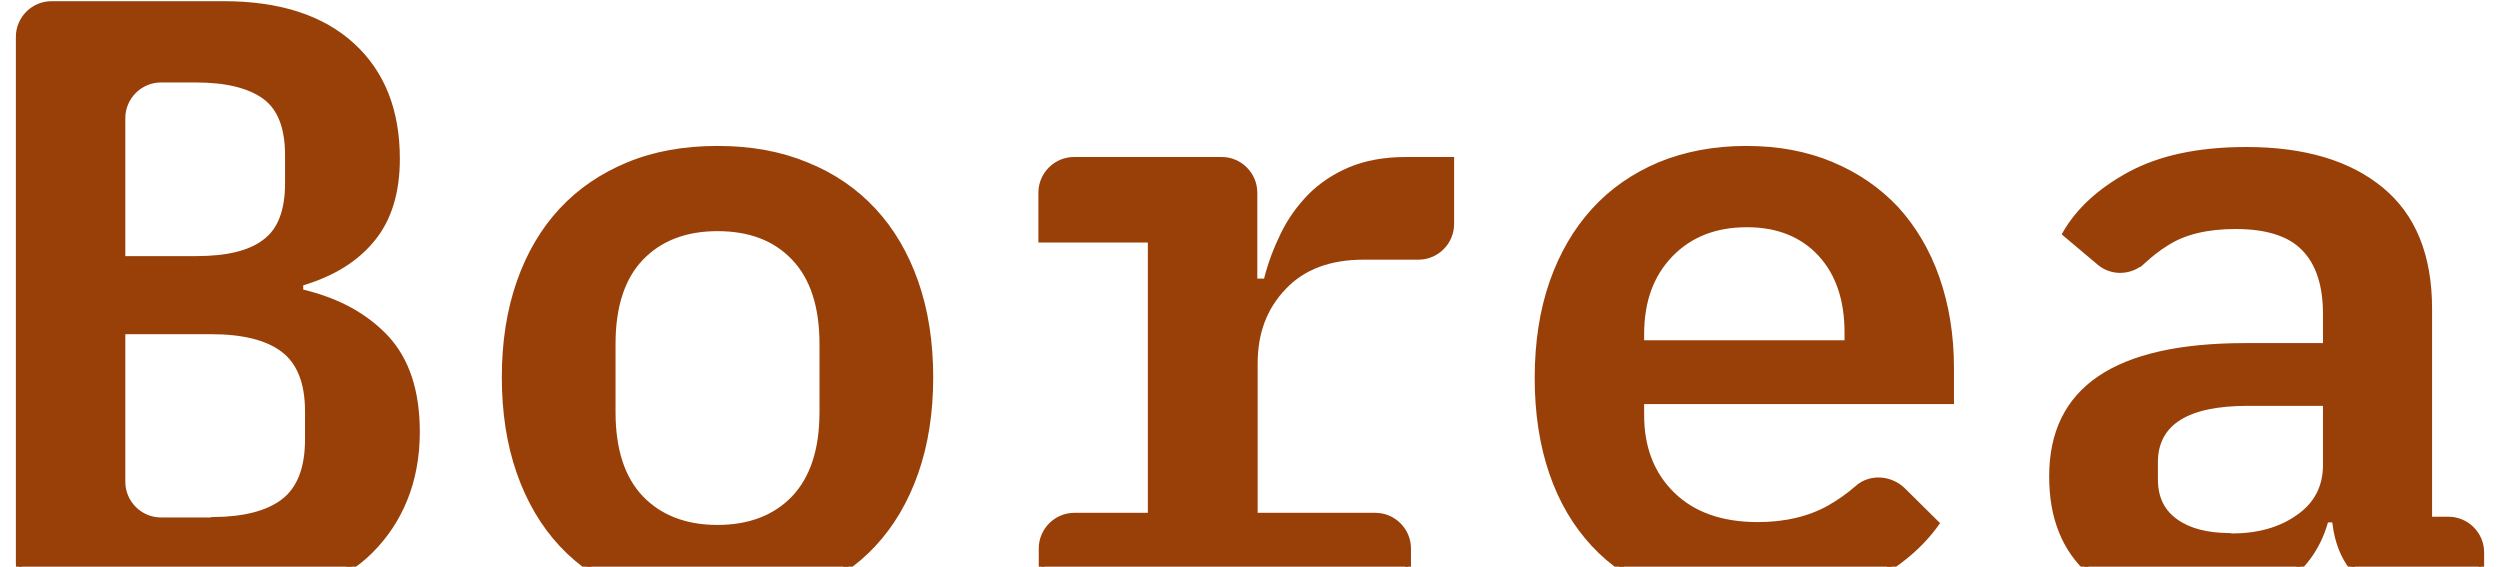 <svg width="900" height="204" viewBox="0 0 453 104" fill="none" xmlns="http://www.w3.org/2000/svg">
<path d="M65.428 43.861L65.425 43.864C62.43 47.56 58.145 50.195 52.59 51.874L52.223 51.985V52.369V53.154V53.562L52.62 53.656C59.146 55.207 64.22 58.041 68 62.077C71.682 66.077 73.62 71.761 73.62 79.262C73.62 83.783 72.845 87.904 71.368 91.567C69.889 95.231 67.769 98.379 65.069 101.079C62.38 103.768 59.044 105.824 55.179 107.241C51.315 108.658 46.926 109.434 42.074 109.434H6.543C3.23 109.434 0.516 106.721 0.516 103.407V6.761C0.516 3.448 3.23 0.734 6.543 0.734H38.148C48.402 0.734 56.244 3.329 61.748 8.385C67.248 13.438 69.956 20.355 69.956 29.14C69.956 35.336 68.408 40.247 65.428 43.861ZM19.572 47.003V47.52H20.088H33.11C38.707 47.52 42.968 46.537 45.722 44.406C48.591 42.303 49.919 38.636 49.919 33.655V28.485C49.919 23.5 48.59 19.832 45.716 17.73C42.907 15.674 38.656 14.62 33.11 14.62H26.632C22.747 14.62 19.572 17.796 19.572 21.68V47.003ZM36.309 95.483V95.415C41.862 95.353 46.139 94.297 49.058 92.108C52.118 89.813 53.584 85.957 53.584 80.636V75.467C53.584 70.274 52.117 66.42 49.058 64.126C46.049 61.869 41.597 60.817 35.792 60.817H20.088H19.572V61.333V88.423C19.572 92.307 22.747 95.483 26.632 95.483H35.792H36.309Z" fill="#994009" stroke="#994009" stroke-width="1.033"/>
<path d="M145.065 30.271L145.065 30.271L145.071 30.274C149.909 32.209 154.033 35.045 157.382 38.652C160.731 42.259 163.314 46.645 165.125 51.82C166.935 56.991 167.844 62.821 167.844 69.251C167.844 75.681 166.935 81.511 165.125 86.682C163.314 91.857 160.731 96.243 157.382 99.85C154.036 103.453 149.913 106.226 145.068 108.229C140.227 110.165 134.797 111.201 128.773 111.201C122.676 111.201 117.185 110.228 112.418 108.231C107.636 106.228 103.512 103.454 100.164 99.85C96.815 96.243 94.233 91.857 92.421 86.682C90.611 81.511 89.702 75.681 89.702 69.251C89.702 62.821 90.611 56.991 92.421 51.82C94.233 46.645 96.815 42.259 100.164 38.652C103.513 35.046 107.572 32.273 112.416 30.271C117.25 28.273 122.678 27.301 128.773 27.301C134.868 27.301 140.23 28.273 145.065 30.271ZM142.821 91.464L142.824 91.46C146.281 87.801 148.004 82.551 148.004 75.663V63.1C148.004 56.217 146.283 50.898 142.823 47.301C139.367 43.643 134.638 41.906 128.773 41.906C122.903 41.906 118.178 43.712 114.725 47.3C111.264 50.897 109.543 56.215 109.543 63.1V75.663C109.543 82.548 111.264 87.867 114.725 91.464C118.178 95.052 122.903 96.857 128.773 96.857C134.644 96.857 139.369 95.052 142.821 91.464Z" fill="#994009" stroke="#994009" stroke-width="1.033"/>
<path d="M207.752 94.633H208.269V94.116V44.517V44.001H207.752H188.181V35.356C188.181 32.043 190.894 29.329 194.208 29.329H221.297C224.611 29.329 227.324 32.043 227.324 35.356V51.126V51.642H227.841H229.084H229.487L229.585 51.251C230.295 48.412 231.328 45.697 232.624 43.042C233.906 40.413 235.574 38.103 237.566 36.046C239.546 34.066 241.976 32.404 244.858 31.186C247.727 29.975 251.124 29.329 255.192 29.329H263.444V41.115C263.444 44.428 260.731 47.142 257.417 47.142H247.34C241.152 47.142 236.225 48.941 232.702 52.667C229.131 56.373 227.39 61.022 227.39 66.699V94.116V94.633H227.906H249.499C252.813 94.633 255.526 97.346 255.526 100.66V109.304H188.246V100.66C188.246 97.346 190.959 94.633 194.273 94.633H207.752Z" fill="#994009" stroke="#994009" stroke-width="1.033"/>
<path d="M355.183 73.642H298.838H298.321V74.158V76.187C298.321 82.193 300.195 87.045 303.972 90.754C307.757 94.472 313.004 96.334 319.711 96.334C324.822 96.334 329.231 95.271 332.921 93.192L332.923 93.19C334.786 92.126 336.45 90.928 337.979 89.598L337.979 89.598L337.986 89.592C340.372 87.444 344.117 87.778 346.37 90.031L346.372 90.033L352.474 96.073C349.595 100.098 345.49 103.591 340.079 106.485C334.548 109.444 327.571 110.939 319.057 110.939H318.395L318.46 111.198C312.304 111.133 306.834 110.158 302.041 108.228C297.066 106.226 292.944 103.453 289.598 99.85C286.248 96.243 283.666 91.857 281.921 86.751C280.175 81.643 279.266 75.877 279.266 69.382C279.266 62.886 280.176 56.99 281.985 51.82C283.797 46.645 286.38 42.257 289.666 38.648C292.949 35.044 296.942 32.272 301.654 30.271C306.363 28.336 311.66 27.301 317.552 27.301C323.447 27.301 328.548 28.272 333.188 30.206C337.833 32.141 341.763 34.847 345.048 38.325C348.27 41.87 350.786 46.061 352.53 51.035C354.275 56.013 355.183 61.517 355.183 67.55V73.642ZM298.321 62.446V62.962H298.838H335.612H336.128V62.446V61.006C336.128 55.024 334.531 50.175 331.214 46.587C327.895 42.997 323.365 41.187 317.748 41.187H317.683C311.938 41.187 307.215 42.995 303.635 46.71C300.057 50.424 298.321 55.273 298.321 61.333V62.446Z" fill="#994009" stroke="#994009" stroke-width="1.033"/>
<path d="M442.469 109.368L442.534 109.302H441.287C436.466 109.302 432.81 108.082 430.25 105.773C427.678 103.388 426.15 100.109 425.638 95.82L425.584 95.365H425.125H424.34H423.95L423.843 95.74C422.438 100.657 419.637 104.414 415.423 107.16C411.201 109.846 406.067 111.265 399.868 111.265C391.782 111.265 385.436 109.133 380.71 104.983C376.001 100.782 373.687 94.98 373.687 87.441C373.687 79.407 376.616 73.461 382.45 69.497C388.32 65.509 397.194 63.485 409.159 63.485H423.424H423.94V62.968V57.603C423.94 52.425 422.68 48.346 420.001 45.597C417.373 42.833 413.08 41.513 407.392 41.513C402.232 41.513 397.937 42.504 394.686 44.602C393.145 45.54 391.746 46.674 390.427 47.862L390.427 47.861L390.417 47.87C388.178 49.989 384.744 50.159 382.403 48.178L382.402 48.178L376.121 42.891C378.566 38.642 382.473 35.033 387.879 32.078C393.408 29.057 400.514 27.496 409.355 27.496C419.945 27.496 428.19 29.965 434.088 34.837C439.959 39.687 442.93 46.916 442.93 56.687V94.835V95.351H443.447H446.457C449.77 95.351 452.483 98.064 452.483 101.378V109.368H442.469ZM418.945 94.93C422.29 92.607 423.94 89.373 423.94 85.347V74.485V73.968H423.424H409.617C404.083 73.968 399.845 74.838 396.975 76.64C394.066 78.467 392.611 81.223 392.611 84.823V87.964C392.611 91.383 393.855 93.971 396.43 95.781C398.867 97.493 402.087 98.294 406.091 98.357V98.427H406.607C411.528 98.427 415.631 97.295 418.945 94.93Z" fill="#994009" stroke="#994009" stroke-width="1.033"/>
</svg>
